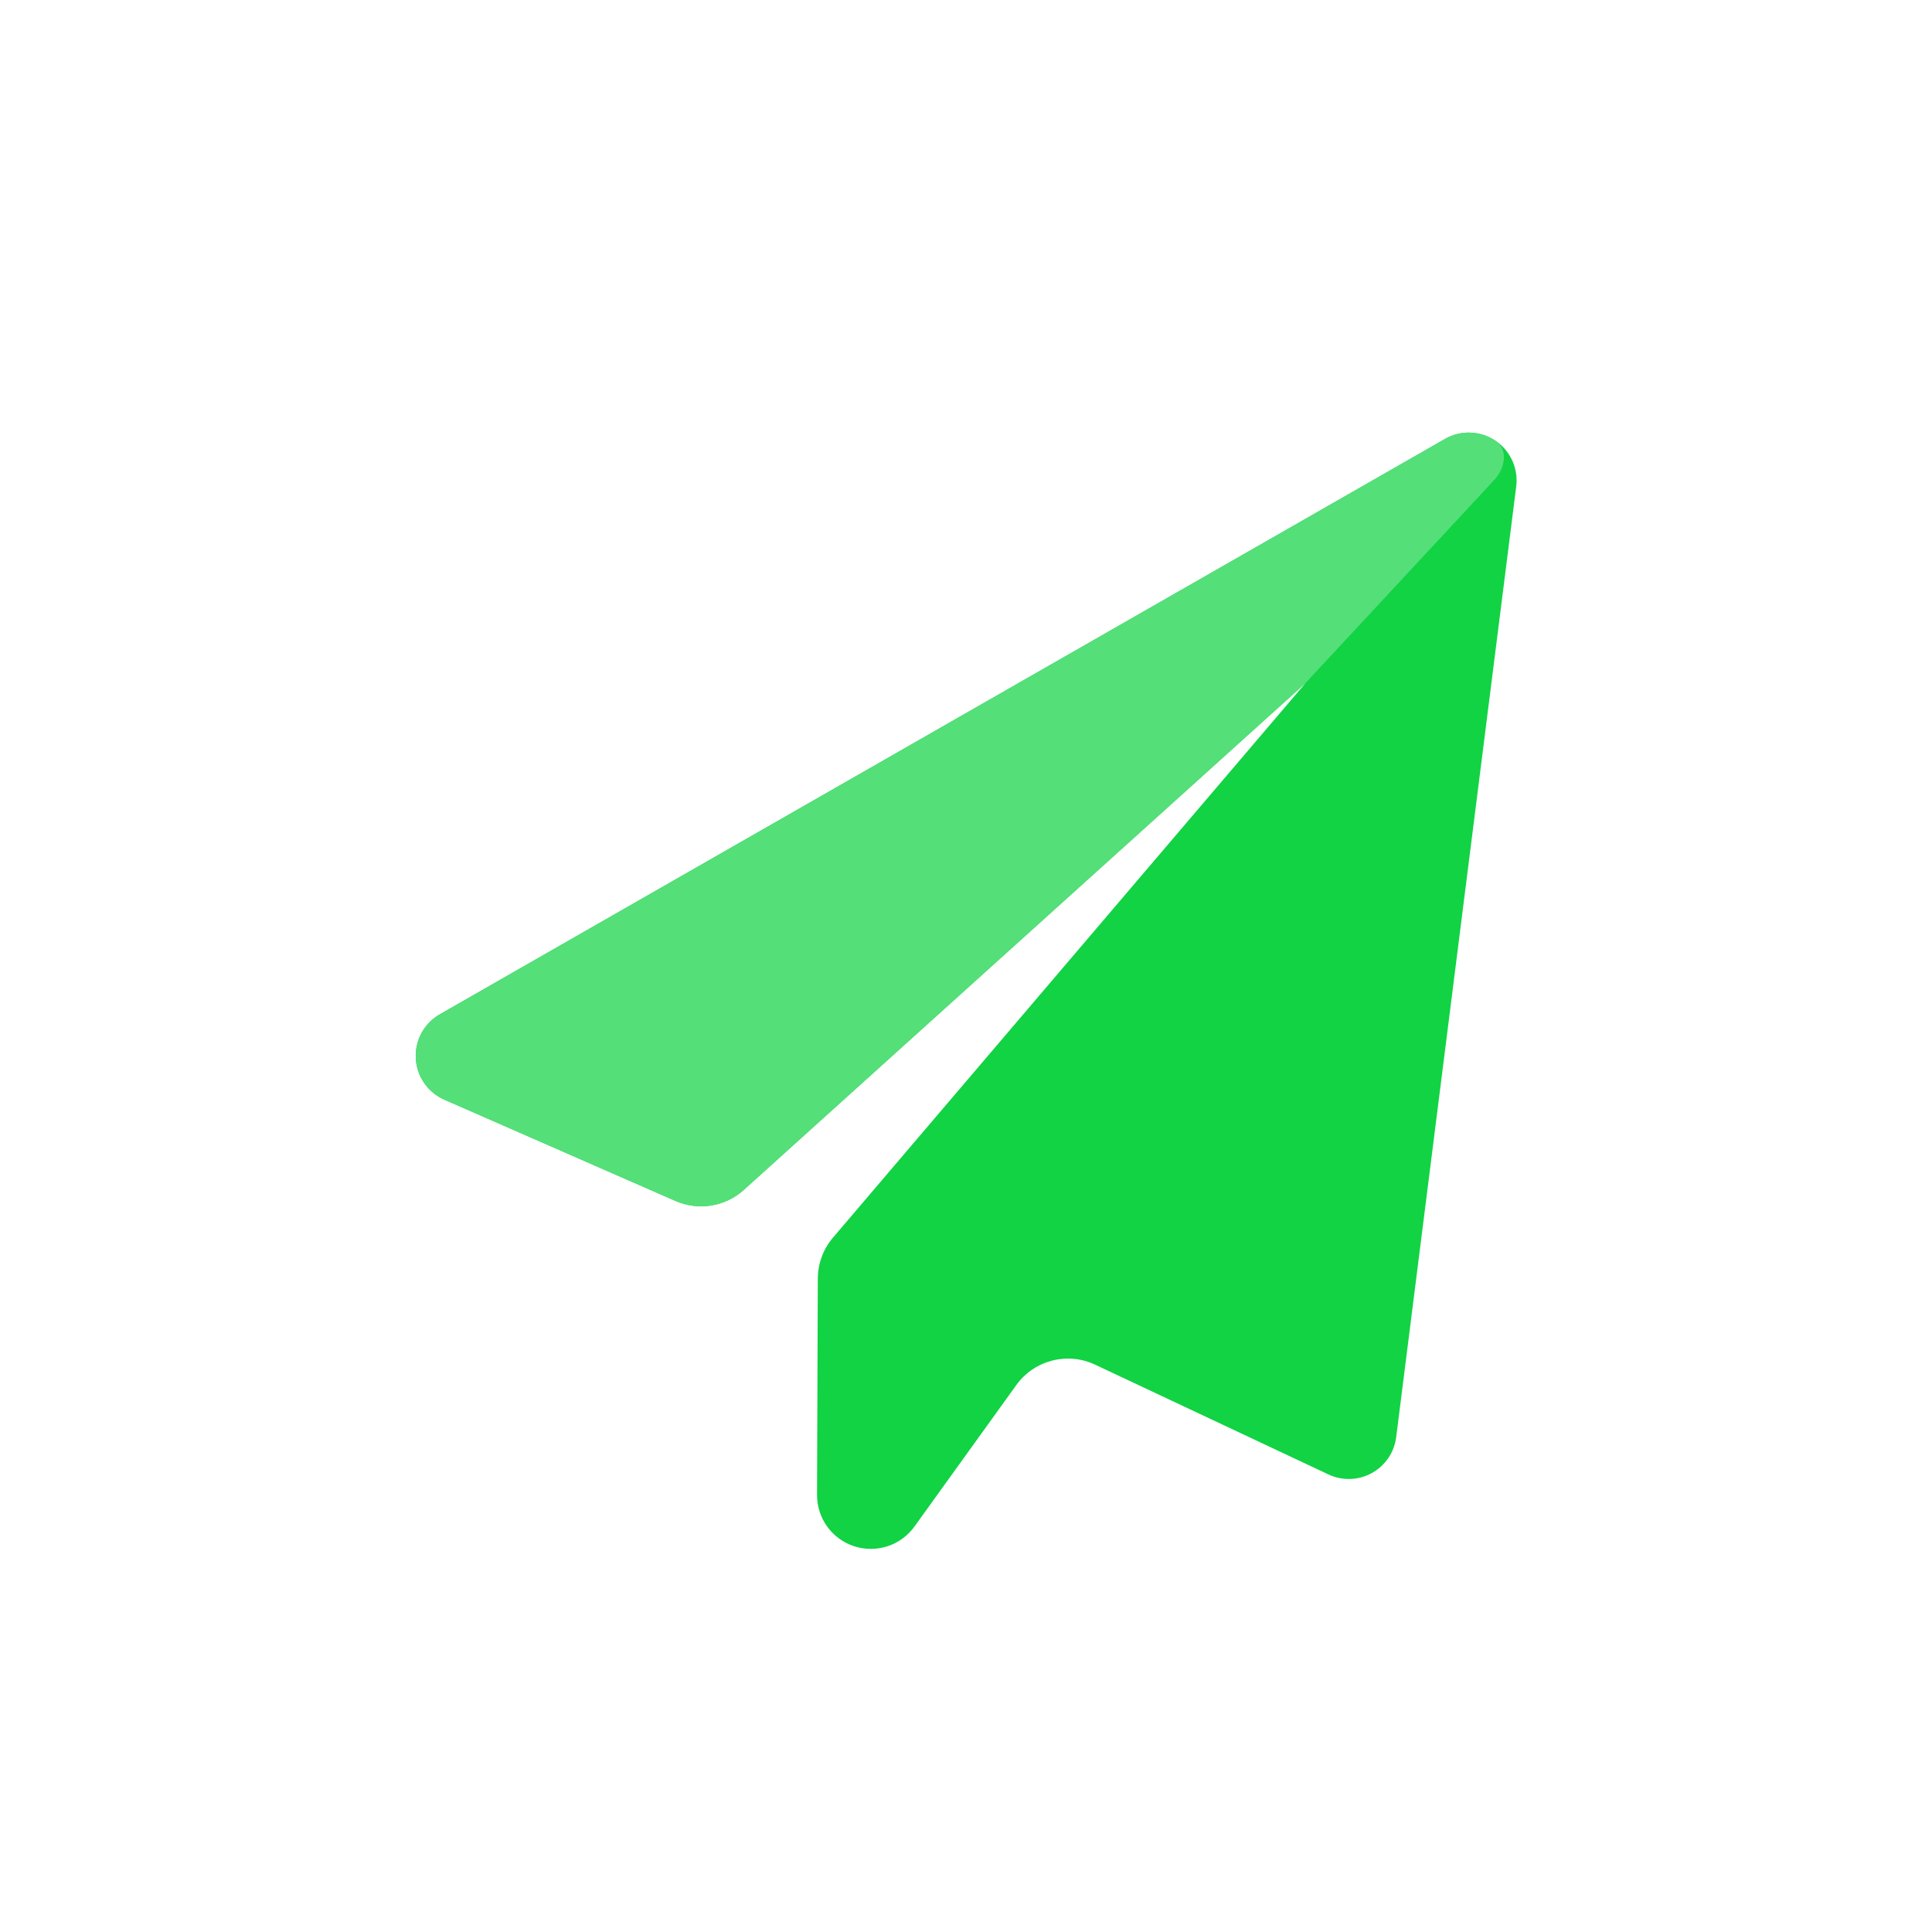 <svg width="78" height="78" viewBox="0 0 78 78" fill="none" xmlns="http://www.w3.org/2000/svg">
<g id="access-anywhere-anytime-icon">
<path id="Vector" d="M30.028 48.039C29.277 48.717 28.2 48.891 27.274 48.486L17.94 44.397C17.612 44.253 17.331 44.021 17.128 43.727C16.924 43.433 16.806 43.088 16.787 42.731C16.768 42.374 16.848 42.018 17.019 41.704C17.19 41.39 17.445 41.129 17.755 40.952L58.339 17.721C58.65 17.542 59.005 17.454 59.364 17.467C59.723 17.479 60.071 17.591 60.37 17.791C60.669 17.99 60.906 18.268 61.055 18.595C61.204 18.922 61.259 19.283 61.214 19.639L56.368 58.02C56.33 58.323 56.221 58.612 56.05 58.865C55.879 59.117 55.65 59.325 55.383 59.472C55.116 59.619 54.818 59.7 54.513 59.71C54.208 59.719 53.906 59.656 53.63 59.526L44.212 55.095C43.091 54.568 41.754 54.914 41.03 55.92L36.92 61.629C36.651 62.003 36.272 62.281 35.835 62.425C35.398 62.568 34.927 62.569 34.489 62.428C34.052 62.286 33.671 62.01 33.4 61.638C33.13 61.266 32.985 60.818 32.986 60.358L33.017 51.623C33.019 51.014 33.236 50.427 33.631 49.964L52.71 27.575L30.028 48.039Z" fill="#11D344"/>
<path id="Vector_2" d="M17.94 44.397L27.274 48.486C28.2 48.891 29.277 48.717 30.028 48.039L52.71 27.575L60.326 19.379C60.767 18.904 60.909 18.15 60.37 17.791C60.071 17.591 59.723 17.479 59.364 17.467C59.005 17.454 58.65 17.542 58.339 17.721L17.755 40.952C17.445 41.129 17.19 41.39 17.019 41.704C16.848 42.018 16.768 42.374 16.787 42.731C16.806 43.088 16.924 43.433 17.128 43.727C17.331 44.021 17.612 44.253 17.94 44.397Z" fill="#54DF79"/>
</g>
</svg>
